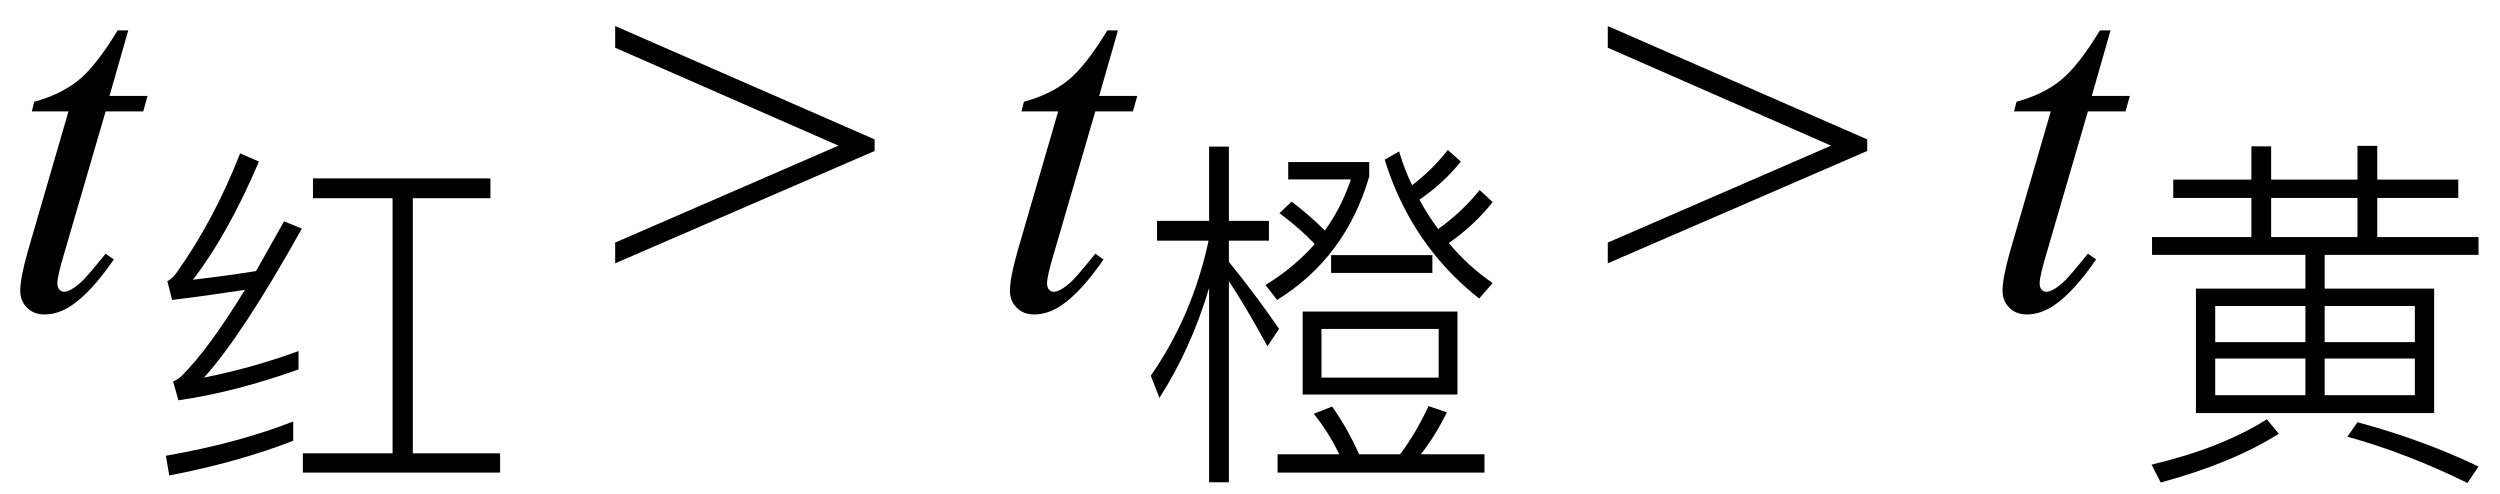 <svg xmlns="http://www.w3.org/2000/svg" xmlns:xlink="http://www.w3.org/1999/xlink" stroke-dasharray="none" shape-rendering="auto" font-family="'Dialog'" width="81" text-rendering="auto" fill-opacity="1" contentScriptType="text/ecmascript" color-interpolation="auto" color-rendering="auto" preserveAspectRatio="xMidYMid meet" font-size="12" fill="black" stroke="black" image-rendering="auto" stroke-miterlimit="10" zoomAndPan="magnify" version="1.0" stroke-linecap="square" stroke-linejoin="miter" contentStyleType="text/css" font-style="normal" height="16" stroke-width="1" stroke-dashoffset="0" font-weight="normal" stroke-opacity="1"><defs id="genericDefs"/><g><g text-rendering="optimizeLegibility" transform="translate(0,10)" color-rendering="optimizeQuality" color-interpolation="linearRGB" image-rendering="optimizeQuality"><path d="M4.156 -9.016 L3.547 -6.891 L4.781 -6.891 L4.641 -6.391 L3.422 -6.391 L2.078 -1.781 Q1.859 -1.047 1.859 -0.828 Q1.859 -0.688 1.922 -0.617 Q1.984 -0.547 2.078 -0.547 Q2.266 -0.547 2.594 -0.828 Q2.781 -0.984 3.422 -1.781 L3.688 -1.594 Q2.969 -0.547 2.328 -0.109 Q1.891 0.188 1.438 0.188 Q1.094 0.188 0.875 -0.031 Q0.656 -0.25 0.656 -0.578 Q0.656 -1 0.906 -1.875 L2.219 -6.391 L1.031 -6.391 L1.109 -6.703 Q1.969 -6.938 2.539 -7.398 Q3.109 -7.859 3.812 -9.016 L4.156 -9.016 Z" stroke="none"/></g><g text-rendering="optimizeLegibility" transform="translate(4.781,14.672)" color-rendering="optimizeQuality" color-interpolation="linearRGB" image-rendering="optimizeQuality"><path d="M4.719 -0.391 Q2.953 0.297 0.703 0.734 L0.594 0.094 Q2.922 -0.312 4.719 -1.016 L4.719 -0.391 ZM3.609 -9.438 Q2.594 -7.062 1.469 -5.609 Q2.672 -5.75 3.516 -5.891 Q4.062 -6.859 4.422 -7.5 L5 -7.266 Q3.062 -3.797 1.828 -2.438 Q3.391 -2.75 4.891 -3.297 L4.891 -2.703 Q2.844 -1.969 1 -1.703 L0.828 -2.312 Q1.016 -2.391 1.125 -2.516 Q1.953 -3.328 3.156 -5.281 Q2.031 -5.109 0.797 -4.953 L0.641 -5.562 Q0.797 -5.641 0.922 -5.812 Q2.141 -7.516 3 -9.703 L3.609 -9.438 ZM7.938 -8.25 L5.359 -8.25 L5.359 -8.891 L11.109 -8.891 L11.109 -8.25 L8.594 -8.25 L8.594 0.016 L11.422 0.016 L11.422 0.641 L5.031 0.641 L5.031 0.016 L7.938 0.016 L7.938 -8.25 Z" stroke="none"/></g><g text-rendering="optimizeLegibility" transform="translate(19.635,10)" color-rendering="optimizeQuality" color-interpolation="linearRGB" image-rendering="optimizeQuality"><path d="M8.703 -5.109 L0.297 -1.469 L0.297 -2.141 L7.531 -5.281 L0.297 -8.453 L0.297 -9.156 L8.703 -5.484 L8.703 -5.109 Z" stroke="none"/></g><g text-rendering="optimizeLegibility" transform="translate(32.066,10)" color-rendering="optimizeQuality" color-interpolation="linearRGB" image-rendering="optimizeQuality"><path d="M4.156 -9.016 L3.547 -6.891 L4.781 -6.891 L4.641 -6.391 L3.422 -6.391 L2.078 -1.781 Q1.859 -1.047 1.859 -0.828 Q1.859 -0.688 1.922 -0.617 Q1.984 -0.547 2.078 -0.547 Q2.266 -0.547 2.594 -0.828 Q2.781 -0.984 3.422 -1.781 L3.688 -1.594 Q2.969 -0.547 2.328 -0.109 Q1.891 0.188 1.438 0.188 Q1.094 0.188 0.875 -0.031 Q0.656 -0.25 0.656 -0.578 Q0.656 -1 0.906 -1.875 L2.219 -6.391 L1.031 -6.391 L1.109 -6.703 Q1.969 -6.938 2.539 -7.398 Q3.109 -7.859 3.812 -9.016 L4.156 -9.016 Z" stroke="none"/></g><g text-rendering="optimizeLegibility" transform="translate(36.847,14.516)" color-rendering="optimizeQuality" color-interpolation="linearRGB" image-rendering="optimizeQuality"><path d="M0.641 -7.359 L2.328 -7.359 L2.328 -9.766 L2.969 -9.766 L2.969 -7.359 L4.266 -7.359 L4.266 -6.719 L2.969 -6.719 L2.969 -6.031 Q3.859 -4.938 4.594 -3.859 L4.219 -3.297 Q3.453 -4.688 2.969 -5.406 L2.969 1.109 L2.328 1.109 L2.328 -5.188 Q1.75 -3.234 0.719 -1.625 L0.438 -2.344 Q1.781 -4.266 2.312 -6.719 L0.641 -6.719 L0.641 -7.359 ZM5.359 -4.422 L10.375 -4.422 L10.375 -1.734 L5.359 -1.734 L5.359 -4.422 ZM9.766 -2.281 L9.766 -3.859 L5.969 -3.859 L5.969 -2.281 L9.766 -2.281 ZM4.547 0.203 L6.547 0.203 Q6.188 -0.531 5.719 -1.109 L6.312 -1.344 Q6.812 -0.641 7.188 0.203 L8.516 0.203 Q9.031 -0.484 9.438 -1.359 L10.031 -1.156 Q9.656 -0.391 9.188 0.203 L11.25 0.203 L11.25 0.797 L4.547 0.797 L4.547 0.203 ZM6.281 -6.25 L9.562 -6.25 L9.562 -5.672 L6.281 -5.672 L6.281 -6.25 ZM8.484 -9.609 Q8.672 -8.984 8.906 -8.516 Q9.562 -9.016 10.062 -9.656 L10.484 -9.281 Q9.922 -8.578 9.141 -8.047 Q9.422 -7.531 9.75 -7.094 Q10.531 -7.656 11.094 -8.359 L11.516 -7.969 Q10.922 -7.219 10.094 -6.641 Q10.719 -5.891 11.516 -5.344 L11.078 -4.844 Q8.875 -6.578 8.016 -9.344 L8.484 -9.609 ZM4.891 -9.266 L7.516 -9.266 L7.516 -8.797 Q6.75 -6.172 4.531 -4.797 L4.156 -5.281 Q5.094 -5.859 5.75 -6.609 Q5.281 -7.109 4.609 -7.609 L5 -7.984 Q5.562 -7.562 6.078 -7.047 Q6.609 -7.781 6.922 -8.703 L4.891 -8.703 L4.891 -9.266 Z" stroke="none"/></g><g text-rendering="optimizeLegibility" transform="translate(51.795,10)" color-rendering="optimizeQuality" color-interpolation="linearRGB" image-rendering="optimizeQuality"><path d="M8.703 -5.109 L0.297 -1.469 L0.297 -2.141 L7.531 -5.281 L0.297 -8.453 L0.297 -9.156 L8.703 -5.484 L8.703 -5.109 Z" stroke="none"/></g><g text-rendering="optimizeLegibility" transform="translate(64.226,10)" color-rendering="optimizeQuality" color-interpolation="linearRGB" image-rendering="optimizeQuality"><path d="M4.156 -9.016 L3.547 -6.891 L4.781 -6.891 L4.641 -6.391 L3.422 -6.391 L2.078 -1.781 Q1.859 -1.047 1.859 -0.828 Q1.859 -0.688 1.922 -0.617 Q1.984 -0.547 2.078 -0.547 Q2.266 -0.547 2.594 -0.828 Q2.781 -0.984 3.422 -1.781 L3.688 -1.594 Q2.969 -0.547 2.328 -0.109 Q1.891 0.188 1.438 0.188 Q1.094 0.188 0.875 -0.031 Q0.656 -0.25 0.656 -0.578 Q0.656 -1 0.906 -1.875 L2.219 -6.391 L1.031 -6.391 L1.109 -6.703 Q1.969 -6.938 2.539 -7.398 Q3.109 -7.859 3.812 -9.016 L4.156 -9.016 Z" stroke="none"/></g><g text-rendering="optimizeLegibility" transform="translate(69.007,14.492)" color-rendering="optimizeQuality" color-interpolation="linearRGB" image-rendering="optimizeQuality"><path d="M1.406 -8.672 L3.938 -8.672 L3.938 -9.75 L4.578 -9.75 L4.578 -8.672 L7.375 -8.672 L7.375 -9.766 L8.016 -9.766 L8.016 -8.672 L10.641 -8.672 L10.641 -8.078 L8.016 -8.078 L8.016 -6.812 L11.297 -6.812 L11.297 -6.234 L6.312 -6.234 L6.312 -5.141 L9.859 -5.141 L9.859 -1.109 L2.141 -1.109 L2.141 -5.141 L5.688 -5.141 L5.688 -6.234 L0.719 -6.234 L0.719 -6.812 L3.938 -6.812 L3.938 -8.078 L1.406 -8.078 L1.406 -8.672 ZM7.375 -6.812 L7.375 -8.078 L4.578 -8.078 L4.578 -6.812 L7.375 -6.812 ZM9.234 -1.688 L9.234 -2.875 L6.312 -2.875 L6.312 -1.688 L9.234 -1.688 ZM5.688 -1.688 L5.688 -2.875 L2.766 -2.875 L2.766 -1.688 L5.688 -1.688 ZM2.766 -3.406 L5.688 -3.406 L5.688 -4.578 L2.766 -4.578 L2.766 -3.406 ZM6.312 -4.578 L6.312 -3.406 L9.234 -3.406 L9.234 -4.578 L6.312 -4.578 ZM7.375 -0.812 Q9.516 -0.234 11.297 0.625 L10.938 1.156 Q8.969 0.188 7.047 -0.344 L7.375 -0.812 ZM4.828 -0.438 Q3.312 0.516 1 1.141 L0.703 0.562 Q2.953 0.031 4.438 -0.906 L4.828 -0.438 Z" stroke="none"/></g></g></svg>